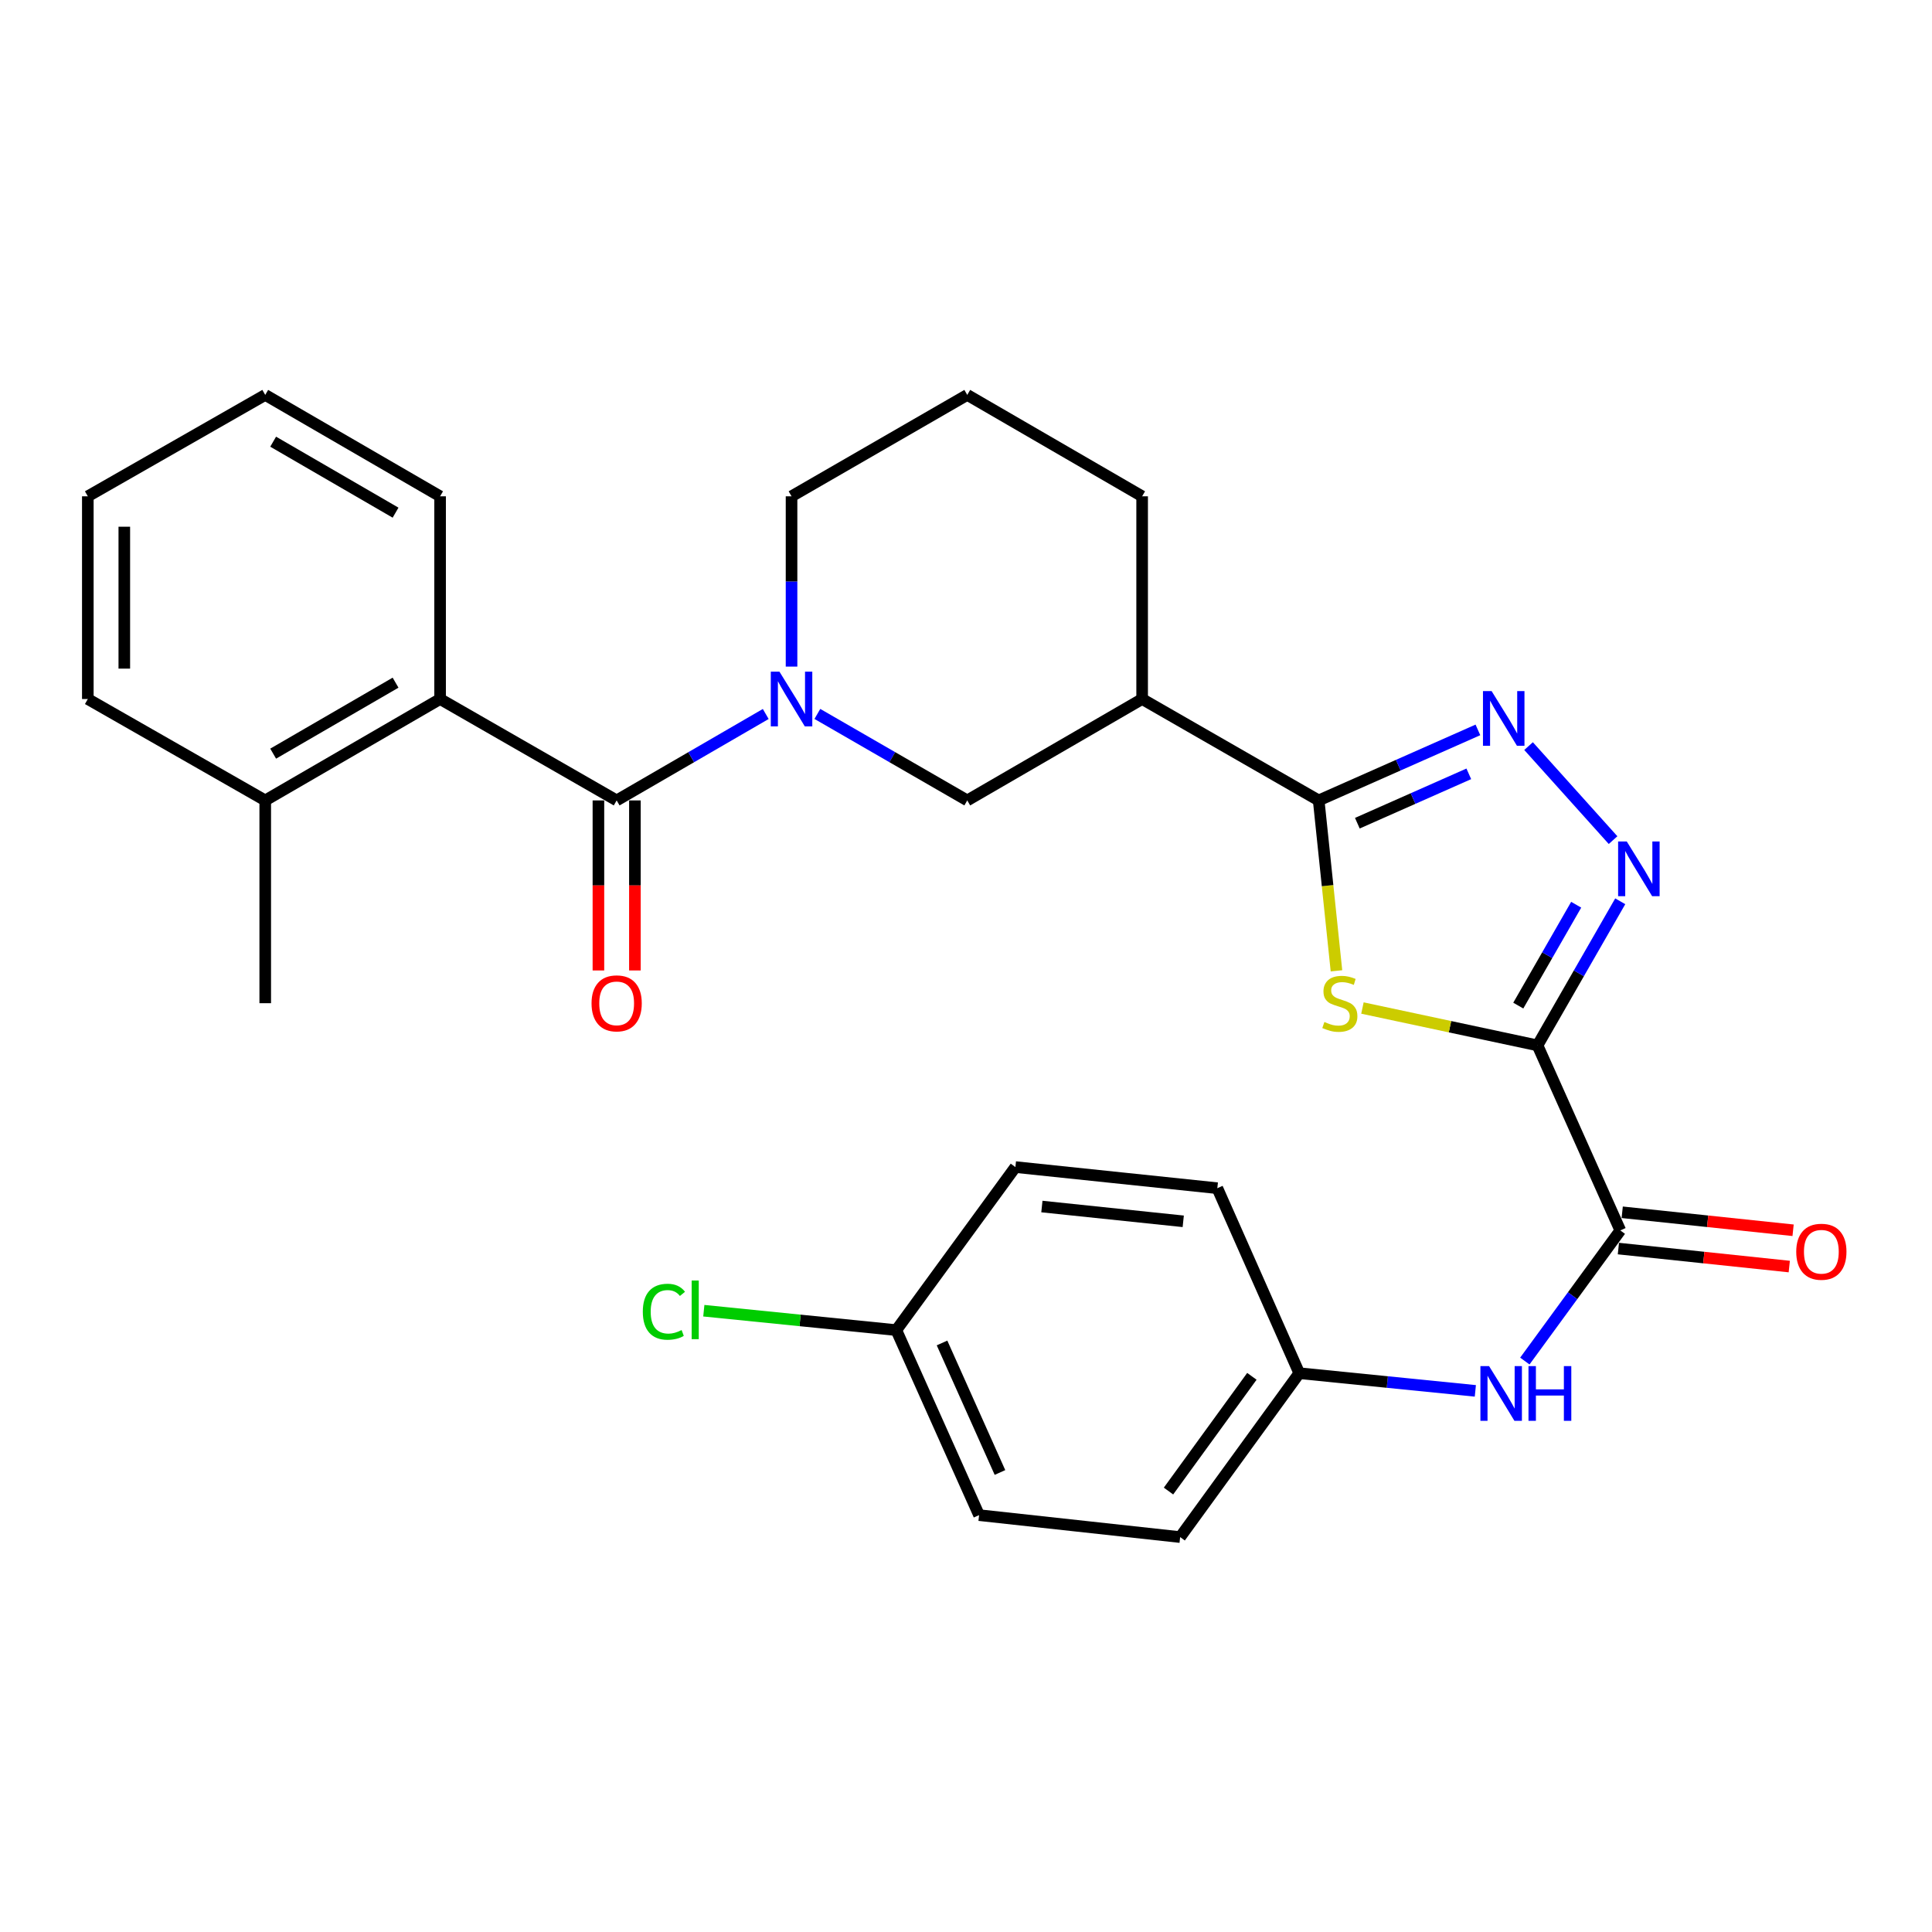 <?xml version='1.0' encoding='iso-8859-1'?>
<svg version='1.1' baseProfile='full'
              xmlns='http://www.w3.org/2000/svg'
                      xmlns:rdkit='http://www.rdkit.org/xml'
                      xmlns:xlink='http://www.w3.org/1999/xlink'
                  xml:space='preserve'
width='1000px' height='1000px' viewBox='0 0 1000 1000'>
<!-- END OF HEADER -->
<rect style='opacity:1.0;fill:#FFFFFF;stroke:none' width='1000' height='1000' x='0' y='0'> </rect>
<path class='bond-0' d='M 795.814,541.089 L 750.505,531.419' style='fill:none;fill-rule:evenodd;stroke:#000000;stroke-width:6px;stroke-linecap:butt;stroke-linejoin:miter;stroke-opacity:1' />
<path class='bond-0' d='M 750.505,531.419 L 705.197,521.75' style='fill:none;fill-rule:evenodd;stroke:#CCCC00;stroke-width:6px;stroke-linecap:butt;stroke-linejoin:miter;stroke-opacity:1' />
<path class='bond-2' d='M 795.814,541.089 L 817.224,503.796' style='fill:none;fill-rule:evenodd;stroke:#000000;stroke-width:6px;stroke-linecap:butt;stroke-linejoin:miter;stroke-opacity:1' />
<path class='bond-2' d='M 817.224,503.796 L 838.634,466.504' style='fill:none;fill-rule:evenodd;stroke:#0000FF;stroke-width:6px;stroke-linecap:butt;stroke-linejoin:miter;stroke-opacity:1' />
<path class='bond-2' d='M 785.858,520.497 L 800.845,494.393' style='fill:none;fill-rule:evenodd;stroke:#000000;stroke-width:6px;stroke-linecap:butt;stroke-linejoin:miter;stroke-opacity:1' />
<path class='bond-2' d='M 800.845,494.393 L 815.832,468.288' style='fill:none;fill-rule:evenodd;stroke:#0000FF;stroke-width:6px;stroke-linecap:butt;stroke-linejoin:miter;stroke-opacity:1' />
<path class='bond-6' d='M 795.814,541.089 L 838.665,636.864' style='fill:none;fill-rule:evenodd;stroke:#000000;stroke-width:6px;stroke-linecap:butt;stroke-linejoin:miter;stroke-opacity:1' />
<path class='bond-1' d='M 691.752,502.496 L 687.15,458.396' style='fill:none;fill-rule:evenodd;stroke:#CCCC00;stroke-width:6px;stroke-linecap:butt;stroke-linejoin:miter;stroke-opacity:1' />
<path class='bond-1' d='M 687.15,458.396 L 682.547,414.297' style='fill:none;fill-rule:evenodd;stroke:#000000;stroke-width:6px;stroke-linecap:butt;stroke-linejoin:miter;stroke-opacity:1' />
<path class='bond-7' d='M 682.547,414.297 L 591.168,361.814' style='fill:none;fill-rule:evenodd;stroke:#000000;stroke-width:6px;stroke-linecap:butt;stroke-linejoin:miter;stroke-opacity:1' />
<path class='bond-29' d='M 682.547,414.297 L 723.756,396.045' style='fill:none;fill-rule:evenodd;stroke:#000000;stroke-width:6px;stroke-linecap:butt;stroke-linejoin:miter;stroke-opacity:1' />
<path class='bond-29' d='M 723.756,396.045 L 764.964,377.793' style='fill:none;fill-rule:evenodd;stroke:#0000FF;stroke-width:6px;stroke-linecap:butt;stroke-linejoin:miter;stroke-opacity:1' />
<path class='bond-29' d='M 702.558,426.09 L 731.404,413.314' style='fill:none;fill-rule:evenodd;stroke:#000000;stroke-width:6px;stroke-linecap:butt;stroke-linejoin:miter;stroke-opacity:1' />
<path class='bond-29' d='M 731.404,413.314 L 760.25,400.537' style='fill:none;fill-rule:evenodd;stroke:#0000FF;stroke-width:6px;stroke-linecap:butt;stroke-linejoin:miter;stroke-opacity:1' />
<path class='bond-3' d='M 834.92,434.849 L 791.179,386.181' style='fill:none;fill-rule:evenodd;stroke:#0000FF;stroke-width:6px;stroke-linecap:butt;stroke-linejoin:miter;stroke-opacity:1' />
<path class='bond-4' d='M 319.182,414.297 L 357.764,391.928' style='fill:none;fill-rule:evenodd;stroke:#000000;stroke-width:6px;stroke-linecap:butt;stroke-linejoin:miter;stroke-opacity:1' />
<path class='bond-4' d='M 357.764,391.928 L 396.345,369.558' style='fill:none;fill-rule:evenodd;stroke:#0000FF;stroke-width:6px;stroke-linecap:butt;stroke-linejoin:miter;stroke-opacity:1' />
<path class='bond-8' d='M 319.182,414.297 L 227.793,361.814' style='fill:none;fill-rule:evenodd;stroke:#000000;stroke-width:6px;stroke-linecap:butt;stroke-linejoin:miter;stroke-opacity:1' />
<path class='bond-11' d='M 309.739,414.297 L 309.739,458.304' style='fill:none;fill-rule:evenodd;stroke:#000000;stroke-width:6px;stroke-linecap:butt;stroke-linejoin:miter;stroke-opacity:1' />
<path class='bond-11' d='M 309.739,458.304 L 309.739,502.31' style='fill:none;fill-rule:evenodd;stroke:#FF0000;stroke-width:6px;stroke-linecap:butt;stroke-linejoin:miter;stroke-opacity:1' />
<path class='bond-11' d='M 328.626,414.297 L 328.626,458.304' style='fill:none;fill-rule:evenodd;stroke:#000000;stroke-width:6px;stroke-linecap:butt;stroke-linejoin:miter;stroke-opacity:1' />
<path class='bond-11' d='M 328.626,458.304 L 328.626,502.31' style='fill:none;fill-rule:evenodd;stroke:#FF0000;stroke-width:6px;stroke-linecap:butt;stroke-linejoin:miter;stroke-opacity:1' />
<path class='bond-5' d='M 423.066,369.527 L 461.858,391.912' style='fill:none;fill-rule:evenodd;stroke:#0000FF;stroke-width:6px;stroke-linecap:butt;stroke-linejoin:miter;stroke-opacity:1' />
<path class='bond-5' d='M 461.858,391.912 L 500.65,414.297' style='fill:none;fill-rule:evenodd;stroke:#000000;stroke-width:6px;stroke-linecap:butt;stroke-linejoin:miter;stroke-opacity:1' />
<path class='bond-31' d='M 409.701,345.031 L 409.701,300.96' style='fill:none;fill-rule:evenodd;stroke:#0000FF;stroke-width:6px;stroke-linecap:butt;stroke-linejoin:miter;stroke-opacity:1' />
<path class='bond-31' d='M 409.701,300.96 L 409.701,256.889' style='fill:none;fill-rule:evenodd;stroke:#000000;stroke-width:6px;stroke-linecap:butt;stroke-linejoin:miter;stroke-opacity:1' />
<path class='bond-10' d='M 838.665,636.864 L 813.961,670.673' style='fill:none;fill-rule:evenodd;stroke:#000000;stroke-width:6px;stroke-linecap:butt;stroke-linejoin:miter;stroke-opacity:1' />
<path class='bond-10' d='M 813.961,670.673 L 789.257,704.482' style='fill:none;fill-rule:evenodd;stroke:#0000FF;stroke-width:6px;stroke-linecap:butt;stroke-linejoin:miter;stroke-opacity:1' />
<path class='bond-12' d='M 837.676,646.255 L 881.9,650.91' style='fill:none;fill-rule:evenodd;stroke:#000000;stroke-width:6px;stroke-linecap:butt;stroke-linejoin:miter;stroke-opacity:1' />
<path class='bond-12' d='M 881.9,650.91 L 926.125,655.566' style='fill:none;fill-rule:evenodd;stroke:#FF0000;stroke-width:6px;stroke-linecap:butt;stroke-linejoin:miter;stroke-opacity:1' />
<path class='bond-12' d='M 839.653,627.473 L 883.878,632.128' style='fill:none;fill-rule:evenodd;stroke:#000000;stroke-width:6px;stroke-linecap:butt;stroke-linejoin:miter;stroke-opacity:1' />
<path class='bond-12' d='M 883.878,632.128 L 928.102,636.783' style='fill:none;fill-rule:evenodd;stroke:#FF0000;stroke-width:6px;stroke-linecap:butt;stroke-linejoin:miter;stroke-opacity:1' />
<path class='bond-9' d='M 591.168,361.814 L 500.65,414.297' style='fill:none;fill-rule:evenodd;stroke:#000000;stroke-width:6px;stroke-linecap:butt;stroke-linejoin:miter;stroke-opacity:1' />
<path class='bond-18' d='M 591.168,361.814 L 591.168,256.889' style='fill:none;fill-rule:evenodd;stroke:#000000;stroke-width:6px;stroke-linecap:butt;stroke-linejoin:miter;stroke-opacity:1' />
<path class='bond-13' d='M 227.793,361.814 L 137.285,414.297' style='fill:none;fill-rule:evenodd;stroke:#000000;stroke-width:6px;stroke-linecap:butt;stroke-linejoin:miter;stroke-opacity:1' />
<path class='bond-13' d='M 204.742,353.348 L 141.387,390.087' style='fill:none;fill-rule:evenodd;stroke:#000000;stroke-width:6px;stroke-linecap:butt;stroke-linejoin:miter;stroke-opacity:1' />
<path class='bond-23' d='M 227.793,361.814 L 227.793,256.889' style='fill:none;fill-rule:evenodd;stroke:#000000;stroke-width:6px;stroke-linecap:butt;stroke-linejoin:miter;stroke-opacity:1' />
<path class='bond-14' d='M 763.635,719.913 L 718.065,715.338' style='fill:none;fill-rule:evenodd;stroke:#0000FF;stroke-width:6px;stroke-linecap:butt;stroke-linejoin:miter;stroke-opacity:1' />
<path class='bond-14' d='M 718.065,715.338 L 672.495,710.762' style='fill:none;fill-rule:evenodd;stroke:#000000;stroke-width:6px;stroke-linecap:butt;stroke-linejoin:miter;stroke-opacity:1' />
<path class='bond-25' d='M 137.285,414.297 L 137.285,519.254' style='fill:none;fill-rule:evenodd;stroke:#000000;stroke-width:6px;stroke-linecap:butt;stroke-linejoin:miter;stroke-opacity:1' />
<path class='bond-26' d='M 137.285,414.297 L 45.455,361.814' style='fill:none;fill-rule:evenodd;stroke:#000000;stroke-width:6px;stroke-linecap:butt;stroke-linejoin:miter;stroke-opacity:1' />
<path class='bond-19' d='M 672.495,710.762 L 630.085,615.008' style='fill:none;fill-rule:evenodd;stroke:#000000;stroke-width:6px;stroke-linecap:butt;stroke-linejoin:miter;stroke-opacity:1' />
<path class='bond-20' d='M 672.495,710.762 L 610.842,795.594' style='fill:none;fill-rule:evenodd;stroke:#000000;stroke-width:6px;stroke-linecap:butt;stroke-linejoin:miter;stroke-opacity:1' />
<path class='bond-20' d='M 647.97,712.384 L 604.812,771.766' style='fill:none;fill-rule:evenodd;stroke:#000000;stroke-width:6px;stroke-linecap:butt;stroke-linejoin:miter;stroke-opacity:1' />
<path class='bond-15' d='M 409.701,256.889 L 500.65,204.406' style='fill:none;fill-rule:evenodd;stroke:#000000;stroke-width:6px;stroke-linecap:butt;stroke-linejoin:miter;stroke-opacity:1' />
<path class='bond-16' d='M 463.926,688.466 L 506.767,784.231' style='fill:none;fill-rule:evenodd;stroke:#000000;stroke-width:6px;stroke-linecap:butt;stroke-linejoin:miter;stroke-opacity:1' />
<path class='bond-16' d='M 487.592,695.118 L 517.581,762.154' style='fill:none;fill-rule:evenodd;stroke:#000000;stroke-width:6px;stroke-linecap:butt;stroke-linejoin:miter;stroke-opacity:1' />
<path class='bond-17' d='M 463.926,688.466 L 414.111,683.444' style='fill:none;fill-rule:evenodd;stroke:#000000;stroke-width:6px;stroke-linecap:butt;stroke-linejoin:miter;stroke-opacity:1' />
<path class='bond-17' d='M 414.111,683.444 L 364.296,678.423' style='fill:none;fill-rule:evenodd;stroke:#00CC00;stroke-width:6px;stroke-linecap:butt;stroke-linejoin:miter;stroke-opacity:1' />
<path class='bond-30' d='M 463.926,688.466 L 525.569,604.075' style='fill:none;fill-rule:evenodd;stroke:#000000;stroke-width:6px;stroke-linecap:butt;stroke-linejoin:miter;stroke-opacity:1' />
<path class='bond-24' d='M 591.168,256.889 L 500.65,204.406' style='fill:none;fill-rule:evenodd;stroke:#000000;stroke-width:6px;stroke-linecap:butt;stroke-linejoin:miter;stroke-opacity:1' />
<path class='bond-22' d='M 630.085,615.008 L 525.569,604.075' style='fill:none;fill-rule:evenodd;stroke:#000000;stroke-width:6px;stroke-linecap:butt;stroke-linejoin:miter;stroke-opacity:1' />
<path class='bond-22' d='M 612.443,632.152 L 539.282,624.499' style='fill:none;fill-rule:evenodd;stroke:#000000;stroke-width:6px;stroke-linecap:butt;stroke-linejoin:miter;stroke-opacity:1' />
<path class='bond-21' d='M 610.842,795.594 L 506.767,784.231' style='fill:none;fill-rule:evenodd;stroke:#000000;stroke-width:6px;stroke-linecap:butt;stroke-linejoin:miter;stroke-opacity:1' />
<path class='bond-27' d='M 227.793,256.889 L 137.285,204.406' style='fill:none;fill-rule:evenodd;stroke:#000000;stroke-width:6px;stroke-linecap:butt;stroke-linejoin:miter;stroke-opacity:1' />
<path class='bond-27' d='M 204.742,265.355 L 141.387,228.617' style='fill:none;fill-rule:evenodd;stroke:#000000;stroke-width:6px;stroke-linecap:butt;stroke-linejoin:miter;stroke-opacity:1' />
<path class='bond-32' d='M 45.455,361.814 L 45.455,256.889' style='fill:none;fill-rule:evenodd;stroke:#000000;stroke-width:6px;stroke-linecap:butt;stroke-linejoin:miter;stroke-opacity:1' />
<path class='bond-32' d='M 64.341,346.075 L 64.341,272.628' style='fill:none;fill-rule:evenodd;stroke:#000000;stroke-width:6px;stroke-linecap:butt;stroke-linejoin:miter;stroke-opacity:1' />
<path class='bond-28' d='M 137.285,204.406 L 45.455,256.889' style='fill:none;fill-rule:evenodd;stroke:#000000;stroke-width:6px;stroke-linecap:butt;stroke-linejoin:miter;stroke-opacity:1' />
<path  class='atom-1' d='M 685.501 528.974
Q 685.821 529.094, 687.141 529.654
Q 688.461 530.214, 689.901 530.574
Q 691.381 530.894, 692.821 530.894
Q 695.501 530.894, 697.061 529.614
Q 698.621 528.294, 698.621 526.014
Q 698.621 524.454, 697.821 523.494
Q 697.061 522.534, 695.861 522.014
Q 694.661 521.494, 692.661 520.894
Q 690.141 520.134, 688.621 519.414
Q 687.141 518.694, 686.061 517.174
Q 685.021 515.654, 685.021 513.094
Q 685.021 509.534, 687.421 507.334
Q 689.861 505.134, 694.661 505.134
Q 697.941 505.134, 701.661 506.694
L 700.741 509.774
Q 697.341 508.374, 694.781 508.374
Q 692.021 508.374, 690.501 509.534
Q 688.981 510.654, 689.021 512.614
Q 689.021 514.134, 689.781 515.054
Q 690.581 515.974, 691.701 516.494
Q 692.861 517.014, 694.781 517.614
Q 697.341 518.414, 698.861 519.214
Q 700.381 520.014, 701.461 521.654
Q 702.581 523.254, 702.581 526.014
Q 702.581 529.934, 699.941 532.054
Q 697.341 534.134, 692.981 534.134
Q 690.461 534.134, 688.541 533.574
Q 686.661 533.054, 684.421 532.134
L 685.501 528.974
' fill='#CCCC00'/>
<path  class='atom-3' d='M 842.016 435.55
L 851.296 450.55
Q 852.216 452.03, 853.696 454.71
Q 855.176 457.39, 855.256 457.55
L 855.256 435.55
L 859.016 435.55
L 859.016 463.87
L 855.136 463.87
L 845.176 447.47
Q 844.016 445.55, 842.776 443.35
Q 841.576 441.15, 841.216 440.47
L 841.216 463.87
L 837.536 463.87
L 837.536 435.55
L 842.016 435.55
' fill='#0000FF'/>
<path  class='atom-4' d='M 772.063 357.716
L 781.343 372.716
Q 782.263 374.196, 783.743 376.876
Q 785.223 379.556, 785.303 379.716
L 785.303 357.716
L 789.063 357.716
L 789.063 386.036
L 785.183 386.036
L 775.223 369.636
Q 774.063 367.716, 772.823 365.516
Q 771.623 363.316, 771.263 362.636
L 771.263 386.036
L 767.583 386.036
L 767.583 357.716
L 772.063 357.716
' fill='#0000FF'/>
<path  class='atom-6' d='M 403.441 347.654
L 412.721 362.654
Q 413.641 364.134, 415.121 366.814
Q 416.601 369.494, 416.681 369.654
L 416.681 347.654
L 420.441 347.654
L 420.441 375.974
L 416.561 375.974
L 406.601 359.574
Q 405.441 357.654, 404.201 355.454
Q 403.001 353.254, 402.641 352.574
L 402.641 375.974
L 398.961 375.974
L 398.961 347.654
L 403.441 347.654
' fill='#0000FF'/>
<path  class='atom-11' d='M 770.741 707.095
L 780.021 722.095
Q 780.941 723.575, 782.421 726.255
Q 783.901 728.935, 783.981 729.095
L 783.981 707.095
L 787.741 707.095
L 787.741 735.415
L 783.861 735.415
L 773.901 719.015
Q 772.741 717.095, 771.501 714.895
Q 770.301 712.695, 769.941 712.015
L 769.941 735.415
L 766.261 735.415
L 766.261 707.095
L 770.741 707.095
' fill='#0000FF'/>
<path  class='atom-11' d='M 791.141 707.095
L 794.981 707.095
L 794.981 719.135
L 809.461 719.135
L 809.461 707.095
L 813.301 707.095
L 813.301 735.415
L 809.461 735.415
L 809.461 722.335
L 794.981 722.335
L 794.981 735.415
L 791.141 735.415
L 791.141 707.095
' fill='#0000FF'/>
<path  class='atom-12' d='M 306.182 519.334
Q 306.182 512.534, 309.542 508.734
Q 312.902 504.934, 319.182 504.934
Q 325.462 504.934, 328.822 508.734
Q 332.182 512.534, 332.182 519.334
Q 332.182 526.214, 328.782 530.134
Q 325.382 534.014, 319.182 534.014
Q 312.942 534.014, 309.542 530.134
Q 306.182 526.254, 306.182 519.334
M 319.182 530.814
Q 323.502 530.814, 325.822 527.934
Q 328.182 525.014, 328.182 519.334
Q 328.182 513.774, 325.822 510.974
Q 323.502 508.134, 319.182 508.134
Q 314.862 508.134, 312.502 510.934
Q 310.182 513.734, 310.182 519.334
Q 310.182 525.054, 312.502 527.934
Q 314.862 530.814, 319.182 530.814
' fill='#FF0000'/>
<path  class='atom-13' d='M 929.729 647.898
Q 929.729 641.098, 933.089 637.298
Q 936.449 633.498, 942.729 633.498
Q 949.009 633.498, 952.369 637.298
Q 955.729 641.098, 955.729 647.898
Q 955.729 654.778, 952.329 658.698
Q 948.929 662.578, 942.729 662.578
Q 936.489 662.578, 933.089 658.698
Q 929.729 654.818, 929.729 647.898
M 942.729 659.378
Q 947.049 659.378, 949.369 656.498
Q 951.729 653.578, 951.729 647.898
Q 951.729 642.338, 949.369 639.538
Q 947.049 636.698, 942.729 636.698
Q 938.409 636.698, 936.049 639.498
Q 933.729 642.298, 933.729 647.898
Q 933.729 653.618, 936.049 656.498
Q 938.409 659.378, 942.729 659.378
' fill='#FF0000'/>
<path  class='atom-18' d='M 332.721 678.953
Q 332.721 671.913, 336.001 668.233
Q 339.321 664.513, 345.601 664.513
Q 351.441 664.513, 354.561 668.633
L 351.921 670.793
Q 349.641 667.793, 345.601 667.793
Q 341.321 667.793, 339.041 670.673
Q 336.801 673.513, 336.801 678.953
Q 336.801 684.553, 339.121 687.433
Q 341.481 690.313, 346.041 690.313
Q 349.161 690.313, 352.801 688.433
L 353.921 691.433
Q 352.441 692.393, 350.201 692.953
Q 347.961 693.513, 345.481 693.513
Q 339.321 693.513, 336.001 689.753
Q 332.721 685.993, 332.721 678.953
' fill='#00CC00'/>
<path  class='atom-18' d='M 358.001 662.793
L 361.681 662.793
L 361.681 693.153
L 358.001 693.153
L 358.001 662.793
' fill='#00CC00'/>
</svg>
